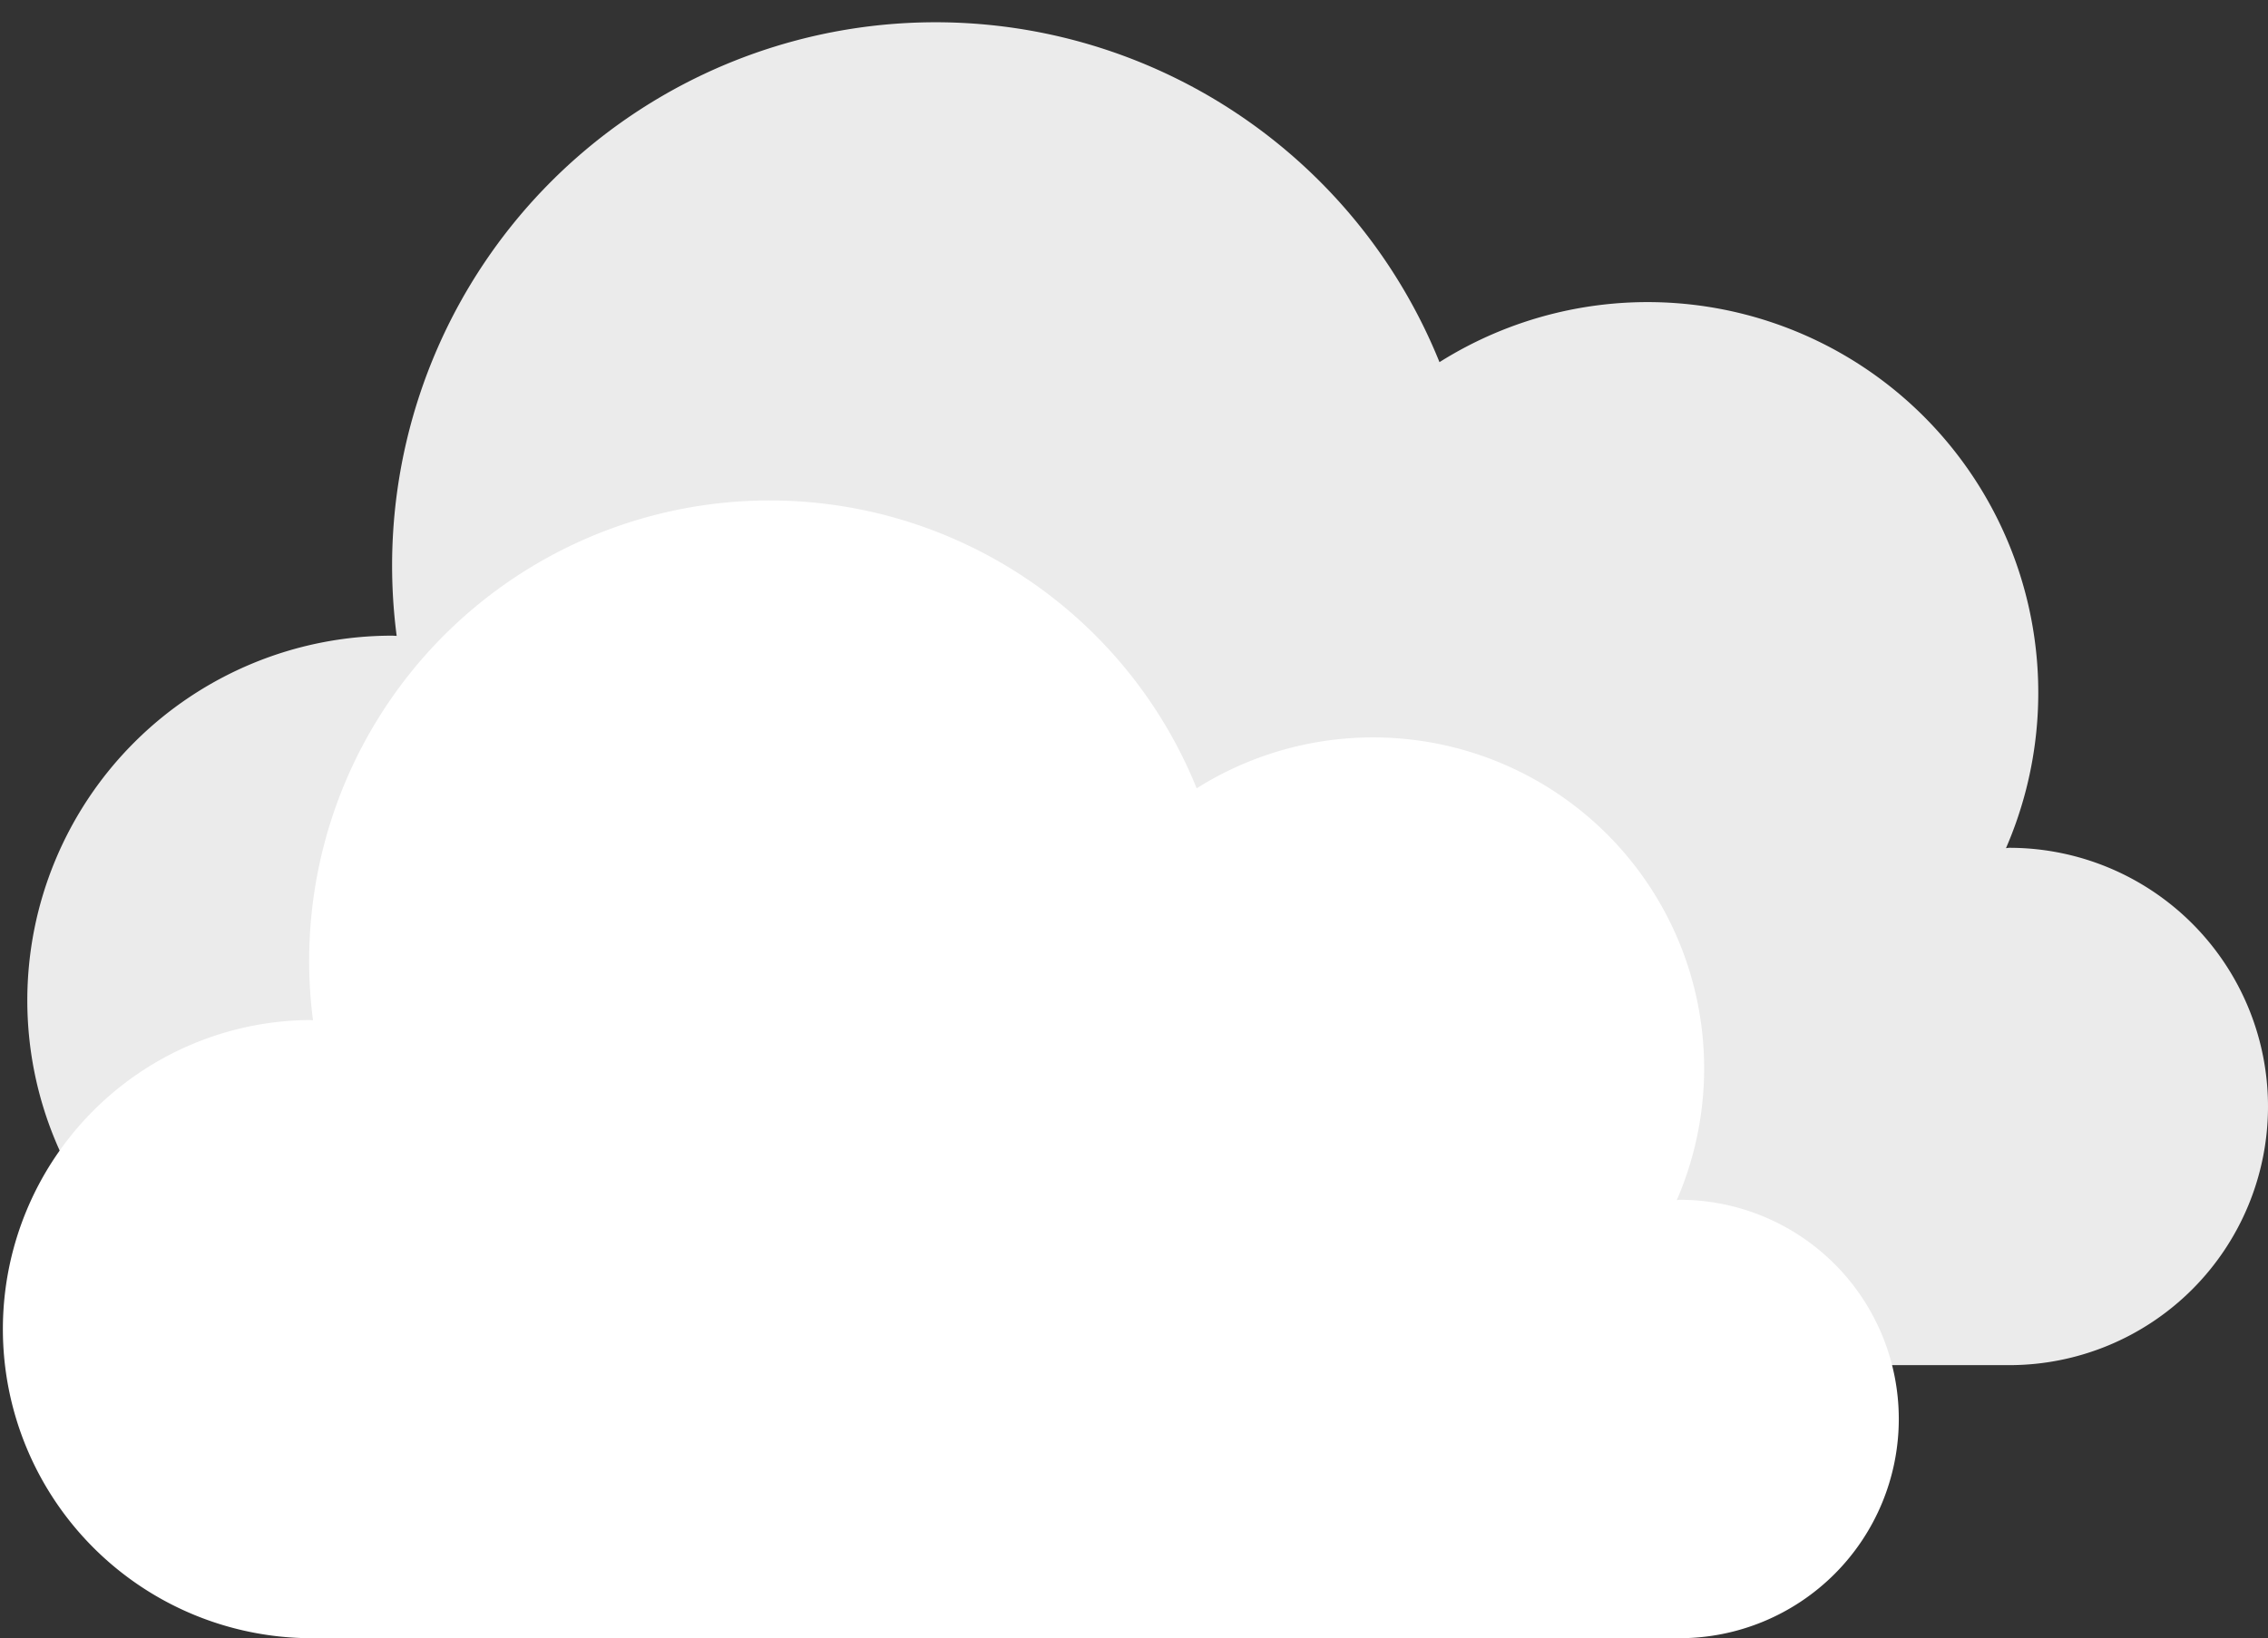 <svg xmlns="http://www.w3.org/2000/svg" xmlns:xlink="http://www.w3.org/1999/xlink" width="83.048" height="60" viewBox="0 0 83.048 60"><rect x="0" y="0" width="83.048" height="60" fill="#333333" stroke="none"/><defs><style>.a{fill:none;}.b{clip-path:url(#a);}.c{fill:rgba(255,255,255,0.9);}.d{fill:#fff;}</style><clipPath id="a"><rect class="a" width="83.048" height="60"/></clipPath></defs><g class="b"><path class="c" d="M72.574,30.138c-.041,0-.079.011-.12.012a14.305,14.305,0,0,0-20.744-17.8A19.9,19.9,0,0,0,13.525,22.376c-.056,0-.11-.008-.166-.008a13.359,13.359,0,0,0,0,26.718H72.574a9.474,9.474,0,1,0,0-18.948" transform="translate(1 0.914)"/><path class="d" d="M61.5,25.539c-.035,0-.067.01-.1.01A12.122,12.122,0,0,0,43.819,10.468a16.864,16.864,0,0,0-32.358,8.494c-.047,0-.093-.007-.141-.007a11.321,11.321,0,0,0,0,22.641H61.5a8.028,8.028,0,0,0,0-16.057" transform="translate(0 18.405)"/></g></svg>
